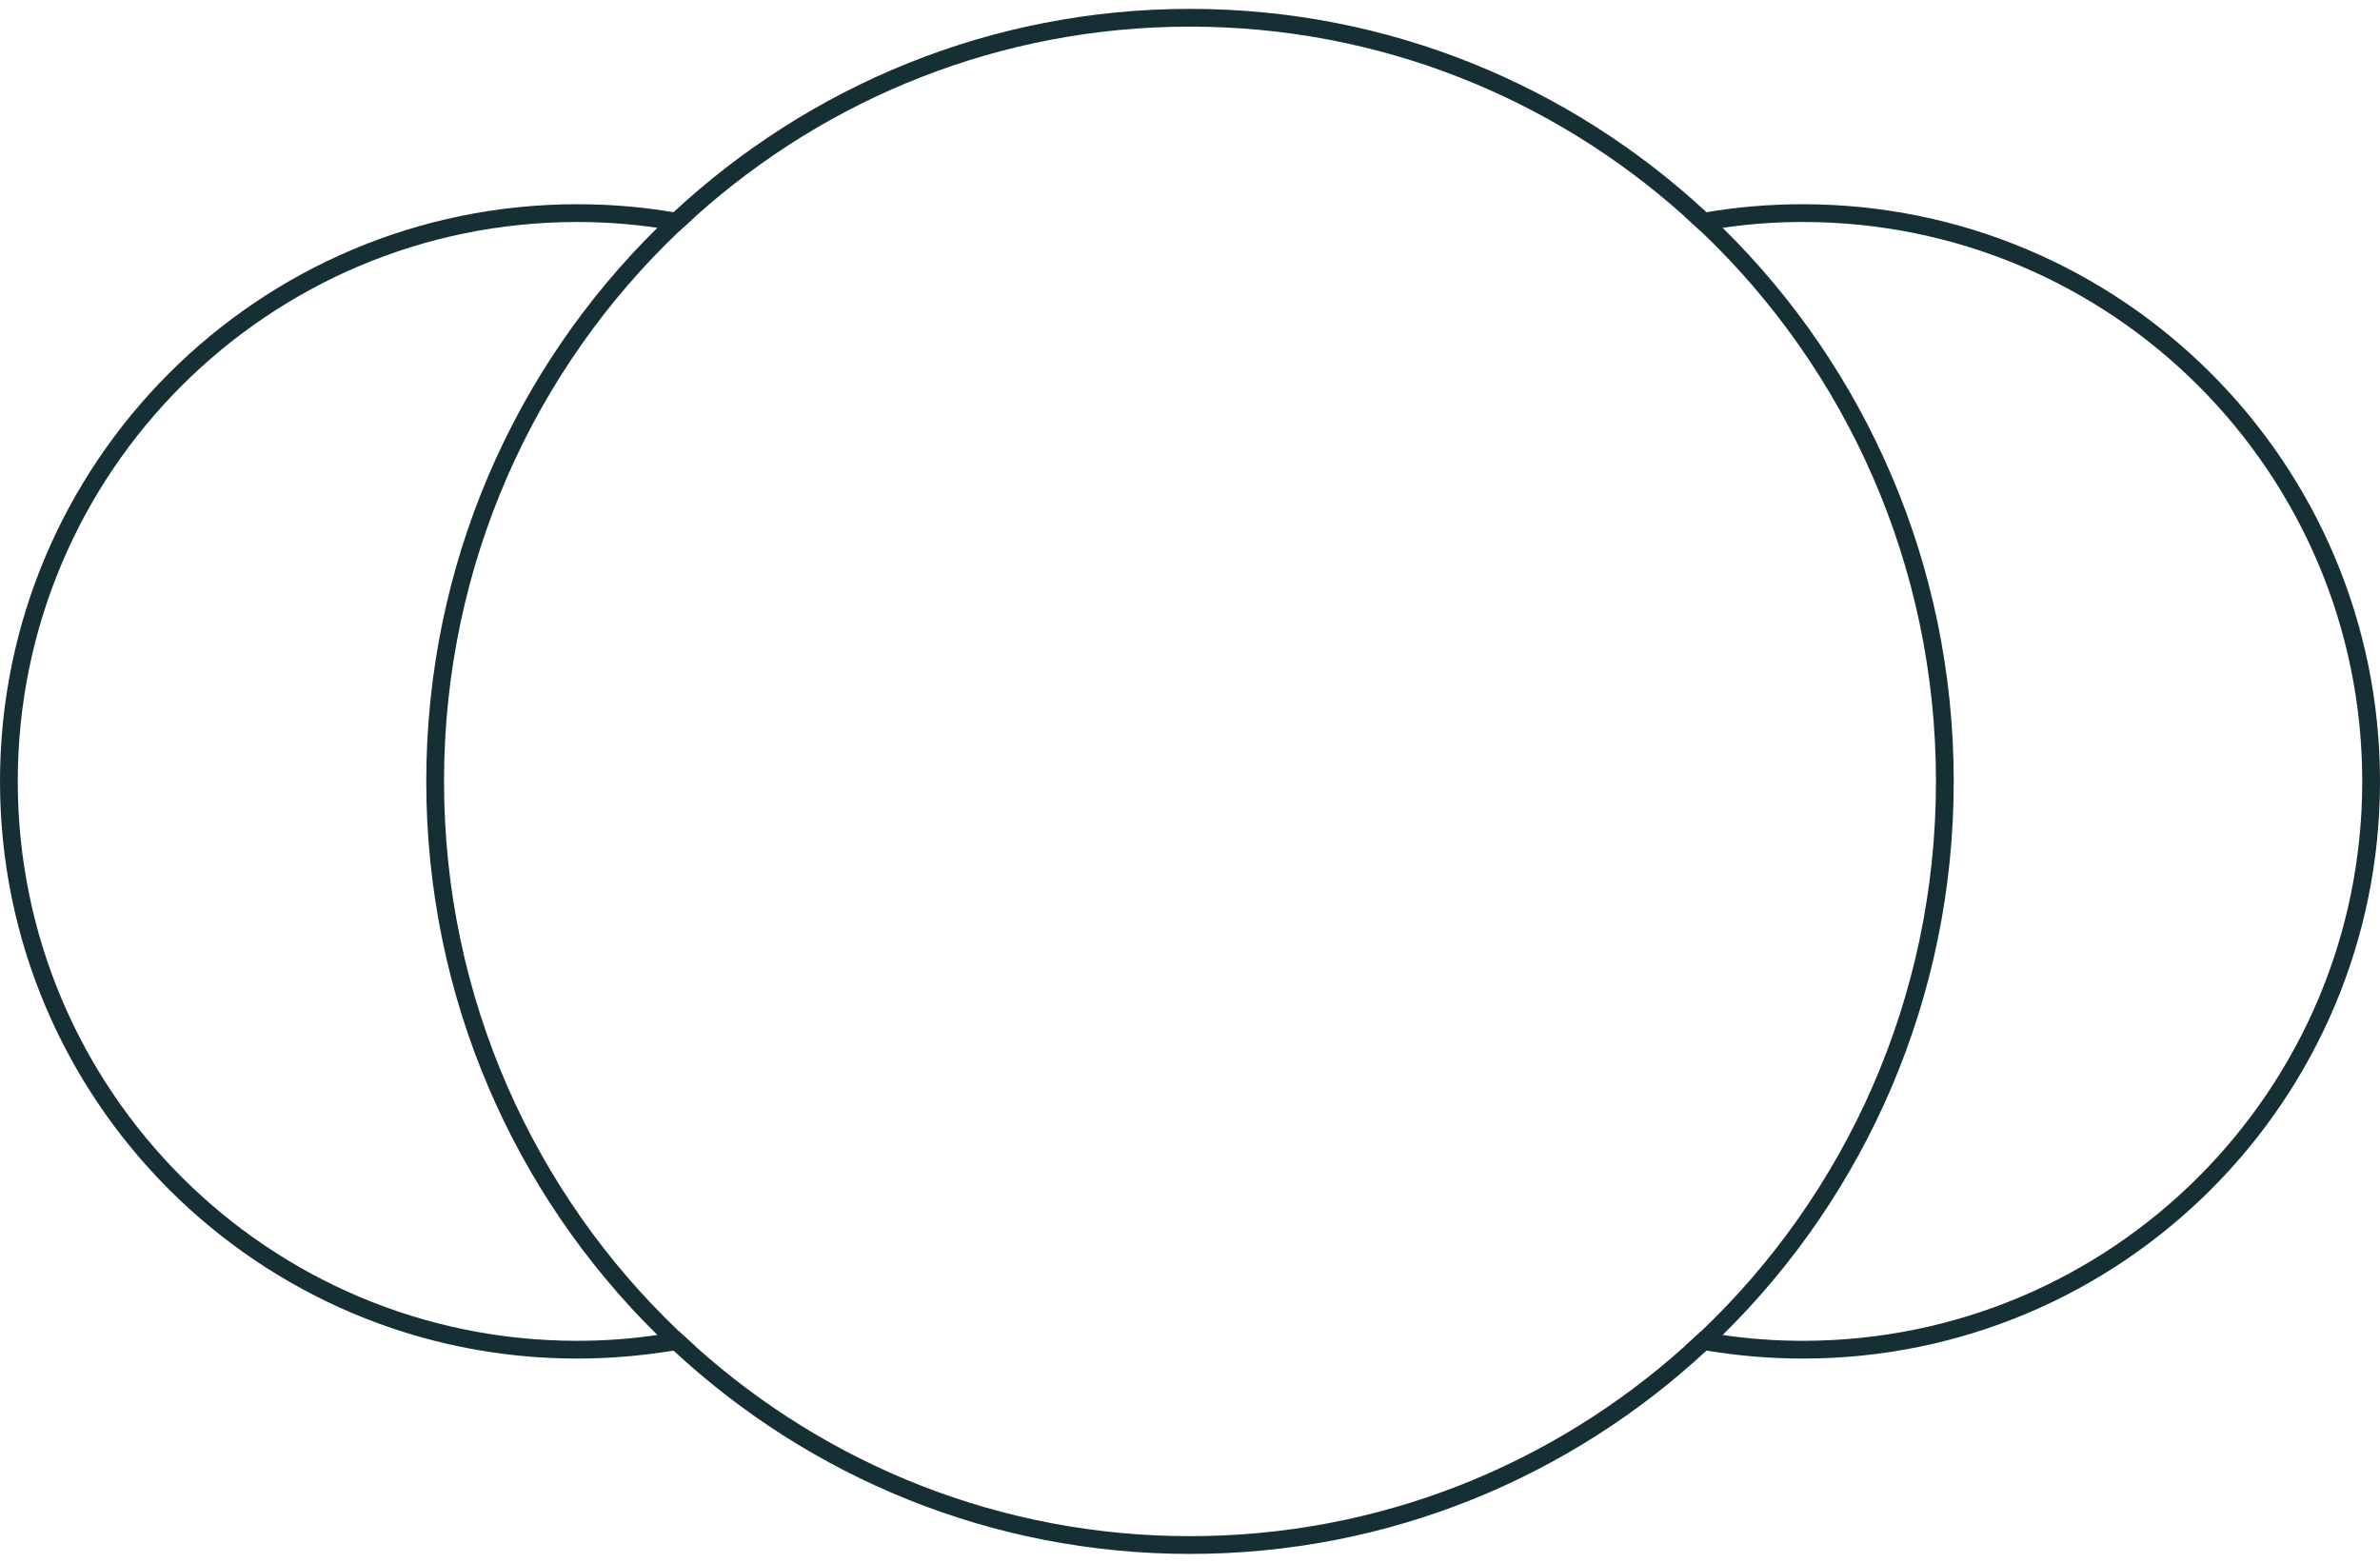 <svg width="134" height="88" viewBox="0 0 134 88" fill="none" xmlns="http://www.w3.org/2000/svg">
<g clip-path="url(#clip0_58_4124)">
<path fill-rule="evenodd" clip-rule="evenodd" d="M37.01 75.17C35.54 75.39 34.03 75.5 32.5 75.5C15.1 75.5 1 61.4 1 44C1 26.6 15.1 12.5 32.5 12.5C34.03 12.5 35.54 12.61 37.01 12.83C37.43 12.88 37.83 12.95 38.24 13.02C38.54 12.74 38.85 12.46 39.16 12.18C38.75 12.09 38.34 12.02 37.92 11.95C36.16 11.65 34.35 11.5 32.5 11.5C14.55 11.5 0 26.05 0 44C0 61.95 14.55 76.5 32.5 76.5C34.35 76.5 36.16 76.34 37.92 76.05C38.34 75.98 38.75 75.9 39.16 75.82C38.85 75.54 38.54 75.26 38.24 74.98C37.83 75.05 37.43 75.12 37.01 75.17Z" fill="#152F35"/>
<path fill-rule="evenodd" clip-rule="evenodd" d="M101.5 11.5C99.65 11.5 97.84 11.65 96.08 11.95C95.66 12.02 95.25 12.09 94.84 12.18C95.15 12.46 95.46 12.74 95.76 13.02C96.17 12.95 96.57 12.88 96.99 12.83C98.46 12.61 99.97 12.5 101.5 12.5C118.9 12.5 133 26.6 133 44C133 61.4 118.9 75.5 101.5 75.5C99.97 75.5 98.46 75.39 96.99 75.17C96.57 75.12 96.17 75.05 95.76 74.98C95.46 75.26 95.15 75.54 94.84 75.82C95.25 75.9 95.66 75.98 96.08 76.05C97.84 76.34 99.65 76.5 101.5 76.5C119.45 76.5 134 61.95 134 44C134 26.05 119.45 11.5 101.5 11.5Z" fill="#152F35"/>
<path fill-rule="evenodd" clip-rule="evenodd" d="M96.99 12.83C96.69 12.53 96.39 12.24 96.08 11.95C88.42 4.84 78.22 0.5 67 0.5C55.78 0.5 45.58 4.84 37.92 11.95C37.61 12.24 37.31 12.53 37.01 12.83C28.98 20.73 24 31.78 24 44C24 56.22 28.98 67.27 37.01 75.17C37.31 75.47 37.61 75.76 37.92 76.05C45.58 83.16 55.78 87.5 67 87.5C78.22 87.5 88.42 83.16 96.08 76.05C96.39 75.76 96.69 75.47 96.99 75.17C105.02 67.27 110 56.22 110 44C110 31.78 105.02 20.73 96.99 12.83ZM95.76 74.98C95.46 75.26 95.15 75.54 94.84 75.82C87.43 82.47 77.68 86.5 67 86.5C56.32 86.5 46.57 82.47 39.16 75.82C38.85 75.54 38.54 75.26 38.24 74.98C30.09 67.23 25 56.22 25 44C25 31.78 30.09 20.77 38.24 13.02C38.54 12.74 38.85 12.46 39.16 12.18C46.57 5.53 56.32 1.5 67 1.5C77.68 1.5 87.43 5.53 94.84 12.18C95.15 12.46 95.46 12.74 95.76 13.02C103.91 20.77 109 31.78 109 44C109 56.22 103.91 67.23 95.76 74.98Z" fill="#152F35"/>
</g>
<defs>
<clipPath id="clip0_58_4124">
<rect width="134" height="87" fill="white" transform="translate(0 0.5)"/>
</clipPath>
</defs>
</svg>
